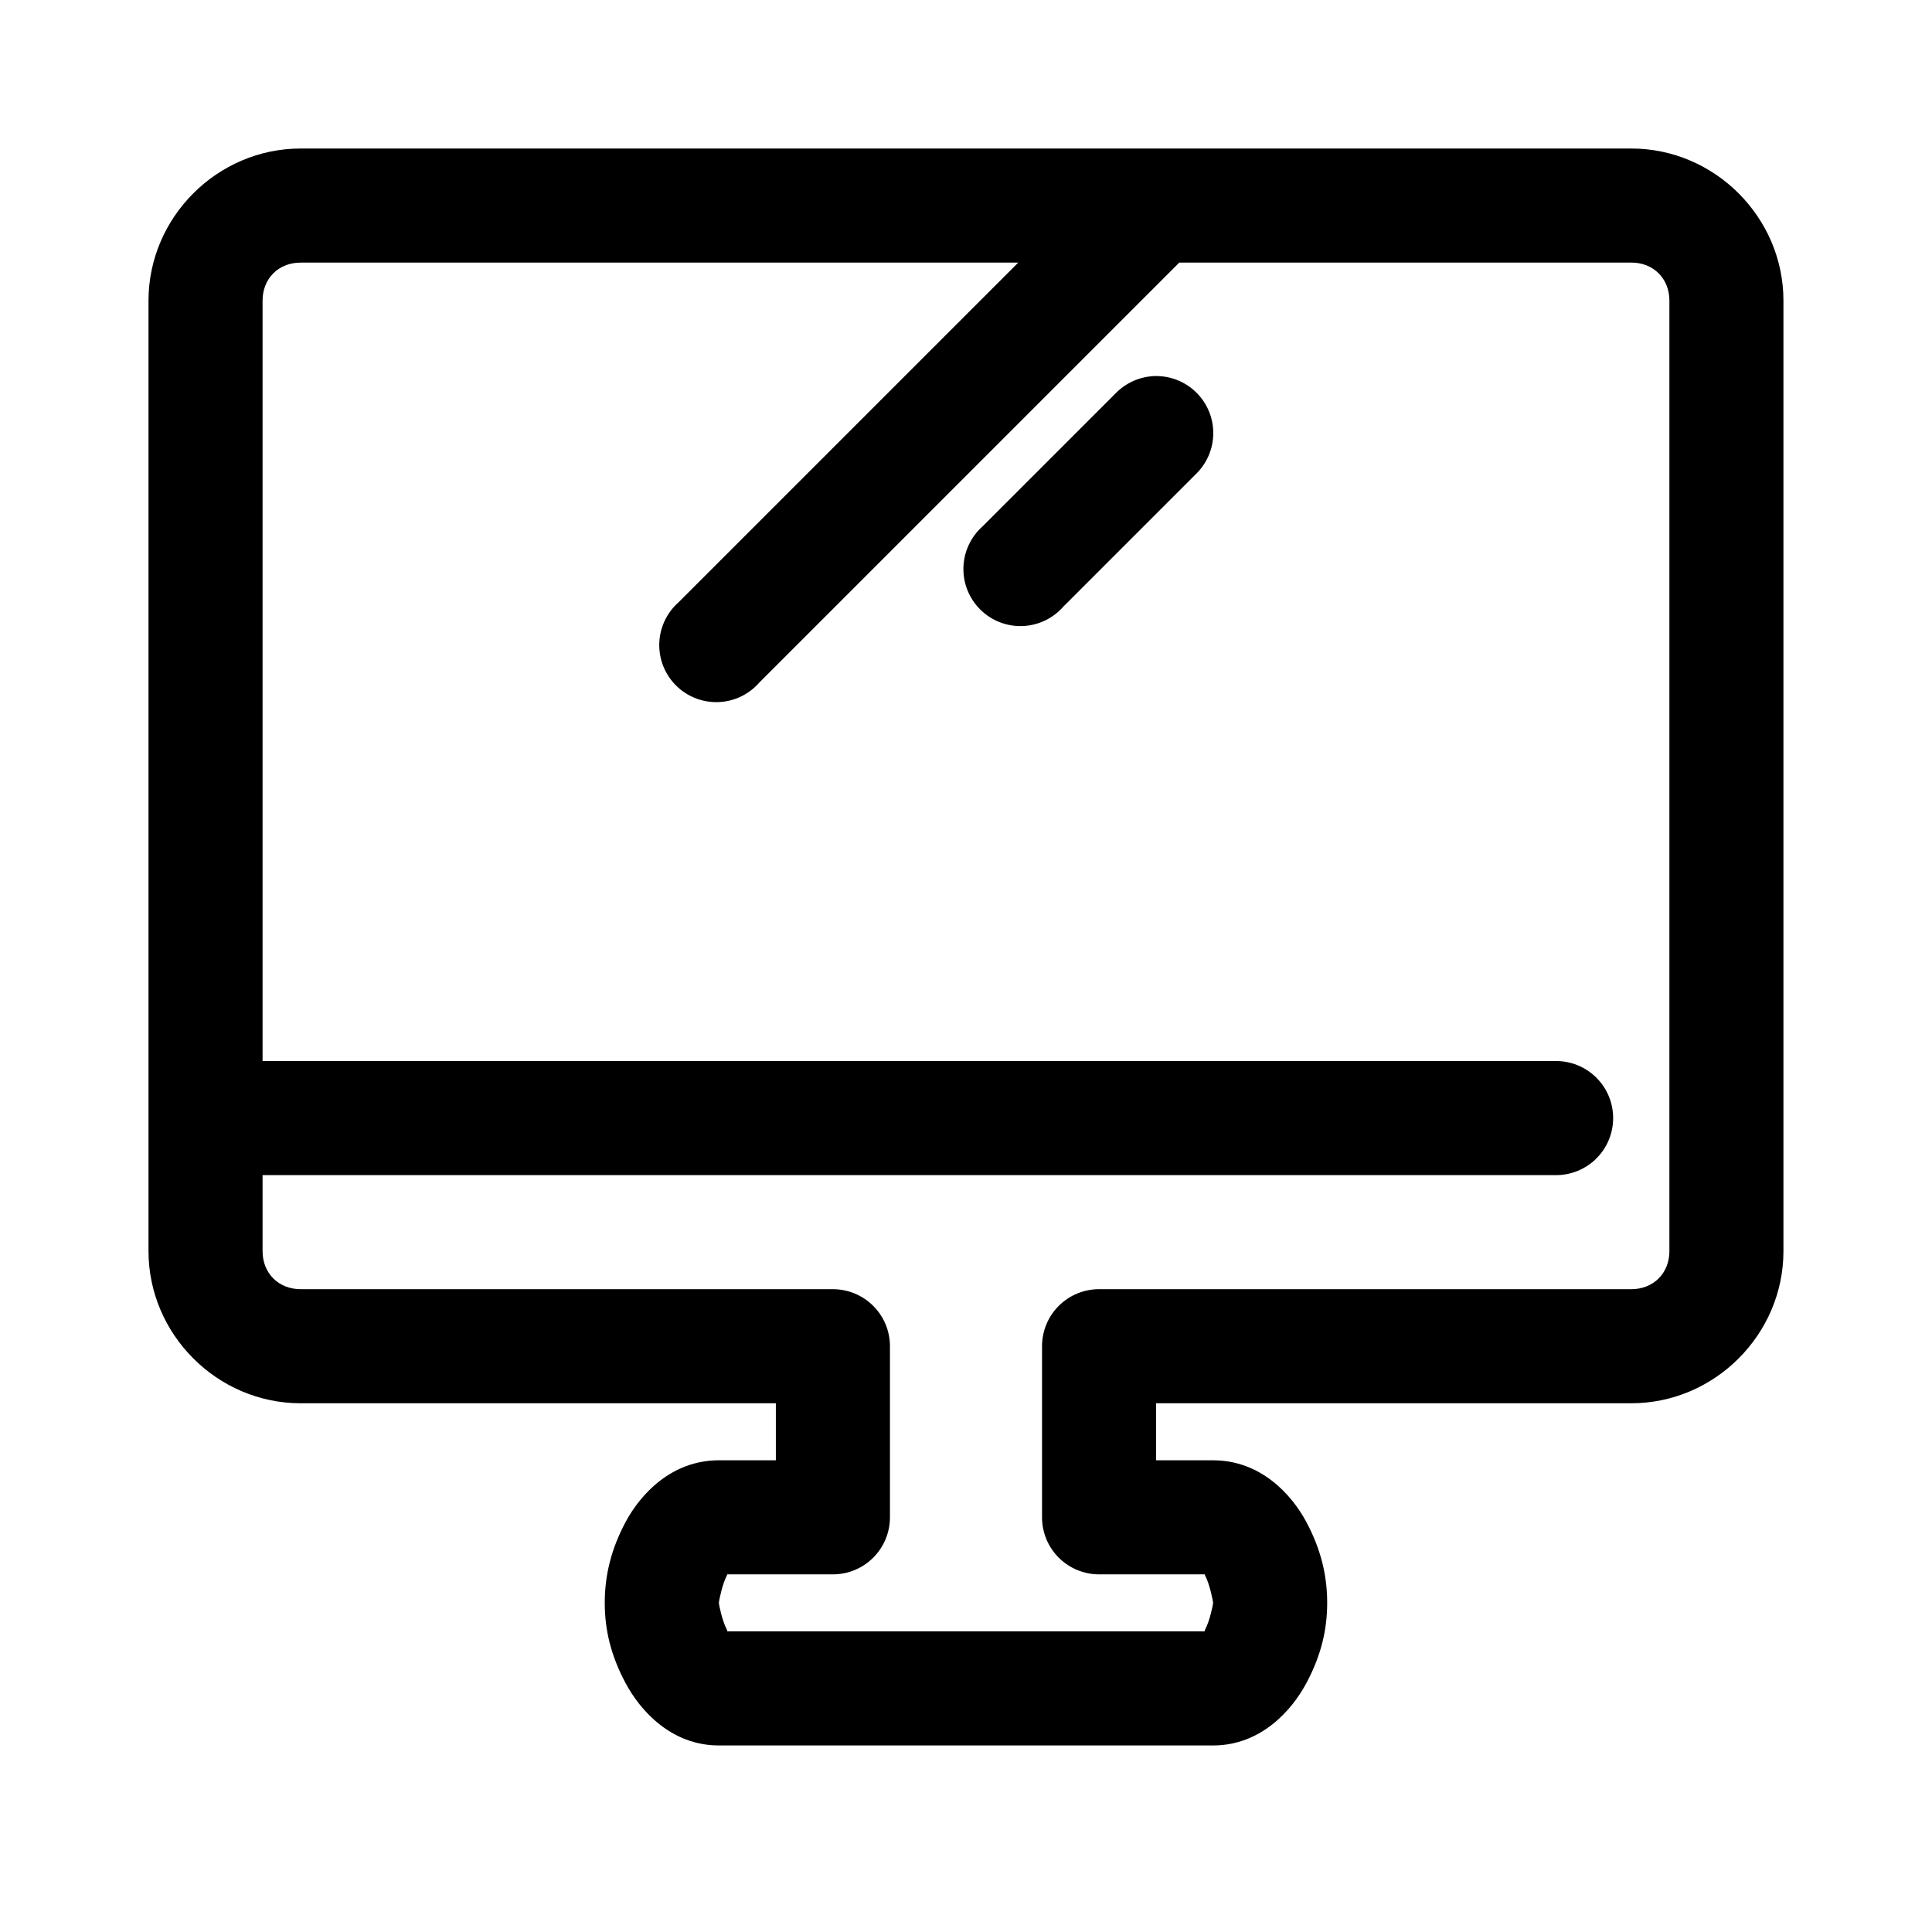 <?xml version="1.0" encoding="UTF-8"?>
<!-- Uploaded to: ICON Repo, www.svgrepo.com, Generator: ICON Repo Mixer Tools -->
<svg fill="#000000" width="800px" height="800px" version="1.1" viewBox="144 144 512 512" xmlns="http://www.w3.org/2000/svg">
 <path d="m223.66 183.36c-22.066 0-40.305 18.238-40.305 40.305v251.91c0 22.066 18.238 40.305 40.305 40.305h125.95v15.113h-15.113c-12.598 0-20.82 9.066-24.719 16.375-3.898 7.309-5.512 14.273-5.512 21.41 0 7.141 1.613 13.949 5.512 21.254 3.898 7.309 12.121 16.531 24.719 16.531h130.99c12.598 0 20.824-9.223 24.719-16.531 3.898-7.305 5.512-14.113 5.512-21.254 0-7.137-1.613-14.102-5.512-21.41-3.894-7.309-12.121-16.375-24.719-16.375h-15.113v-15.113h125.95c22.066 0 40.305-18.238 40.305-40.305v-251.91c0-22.066-18.238-40.305-40.305-40.305h-352.67zm0 30.23h190.19l-90.055 90.055c-3.125 2.769-4.965 6.711-5.082 10.887-0.121 4.172 1.496 8.211 4.461 11.152 2.961 2.945 7.012 4.527 11.188 4.379 4.172-0.148 8.098-2.016 10.848-5.164l110.84-110.84c0.16-0.156 0.32-0.312 0.473-0.473h119.81c5.844 0 10.074 4.231 10.074 10.074v251.91c0 5.844-4.231 10.074-10.074 10.074h-141.07c-4.008 0.004-7.852 1.594-10.688 4.43-2.836 2.832-4.426 6.68-4.426 10.688v45.34c0 4.012 1.59 7.856 4.426 10.688 2.836 2.836 6.68 4.43 10.688 4.43h28.023c0.082 0.164-0.09-0.004 0.156 0.473 1.141 2.137 2.047 6.664 2.047 7.082 0 0.418-0.906 4.789-2.047 6.93-0.32 0.605-0.117 0.504-0.156 0.629h-126.58c-0.035-0.121 0.164 0-0.156-0.629-1.141-2.141-2.047-6.508-2.047-6.93 0-0.418 0.906-4.945 2.047-7.082 0.246-0.465 0.078-0.309 0.156-0.473h28.023c4.012 0 7.856-1.594 10.688-4.43 2.836-2.832 4.43-6.676 4.43-10.688v-45.34c0-4.008-1.594-7.856-4.43-10.688-2.832-2.836-6.676-4.426-10.688-4.43h-141.07c-5.844 0-10.074-4.231-10.074-10.074v-20.152h342.59c4.047 0.059 7.945-1.512 10.824-4.352 2.883-2.84 4.504-6.719 4.504-10.762 0-4.047-1.621-7.926-4.504-10.766-2.879-2.84-6.777-4.406-10.824-4.352h-342.59v-201.52c0-5.844 4.231-10.074 10.074-10.074zm226.4 30.07c-3.926 0.113-7.652 1.75-10.395 4.566l-35.266 35.266c-3.125 2.769-4.965 6.711-5.082 10.887-0.121 4.172 1.496 8.211 4.461 11.152 2.961 2.945 7.012 4.527 11.188 4.379 4.172-0.148 8.098-2.016 10.848-5.164l35.109-35.109c2.93-2.836 4.594-6.734 4.606-10.816 0.016-4.078-1.621-7.988-4.535-10.844-2.914-2.856-6.856-4.414-10.934-4.316z"/>
</svg>